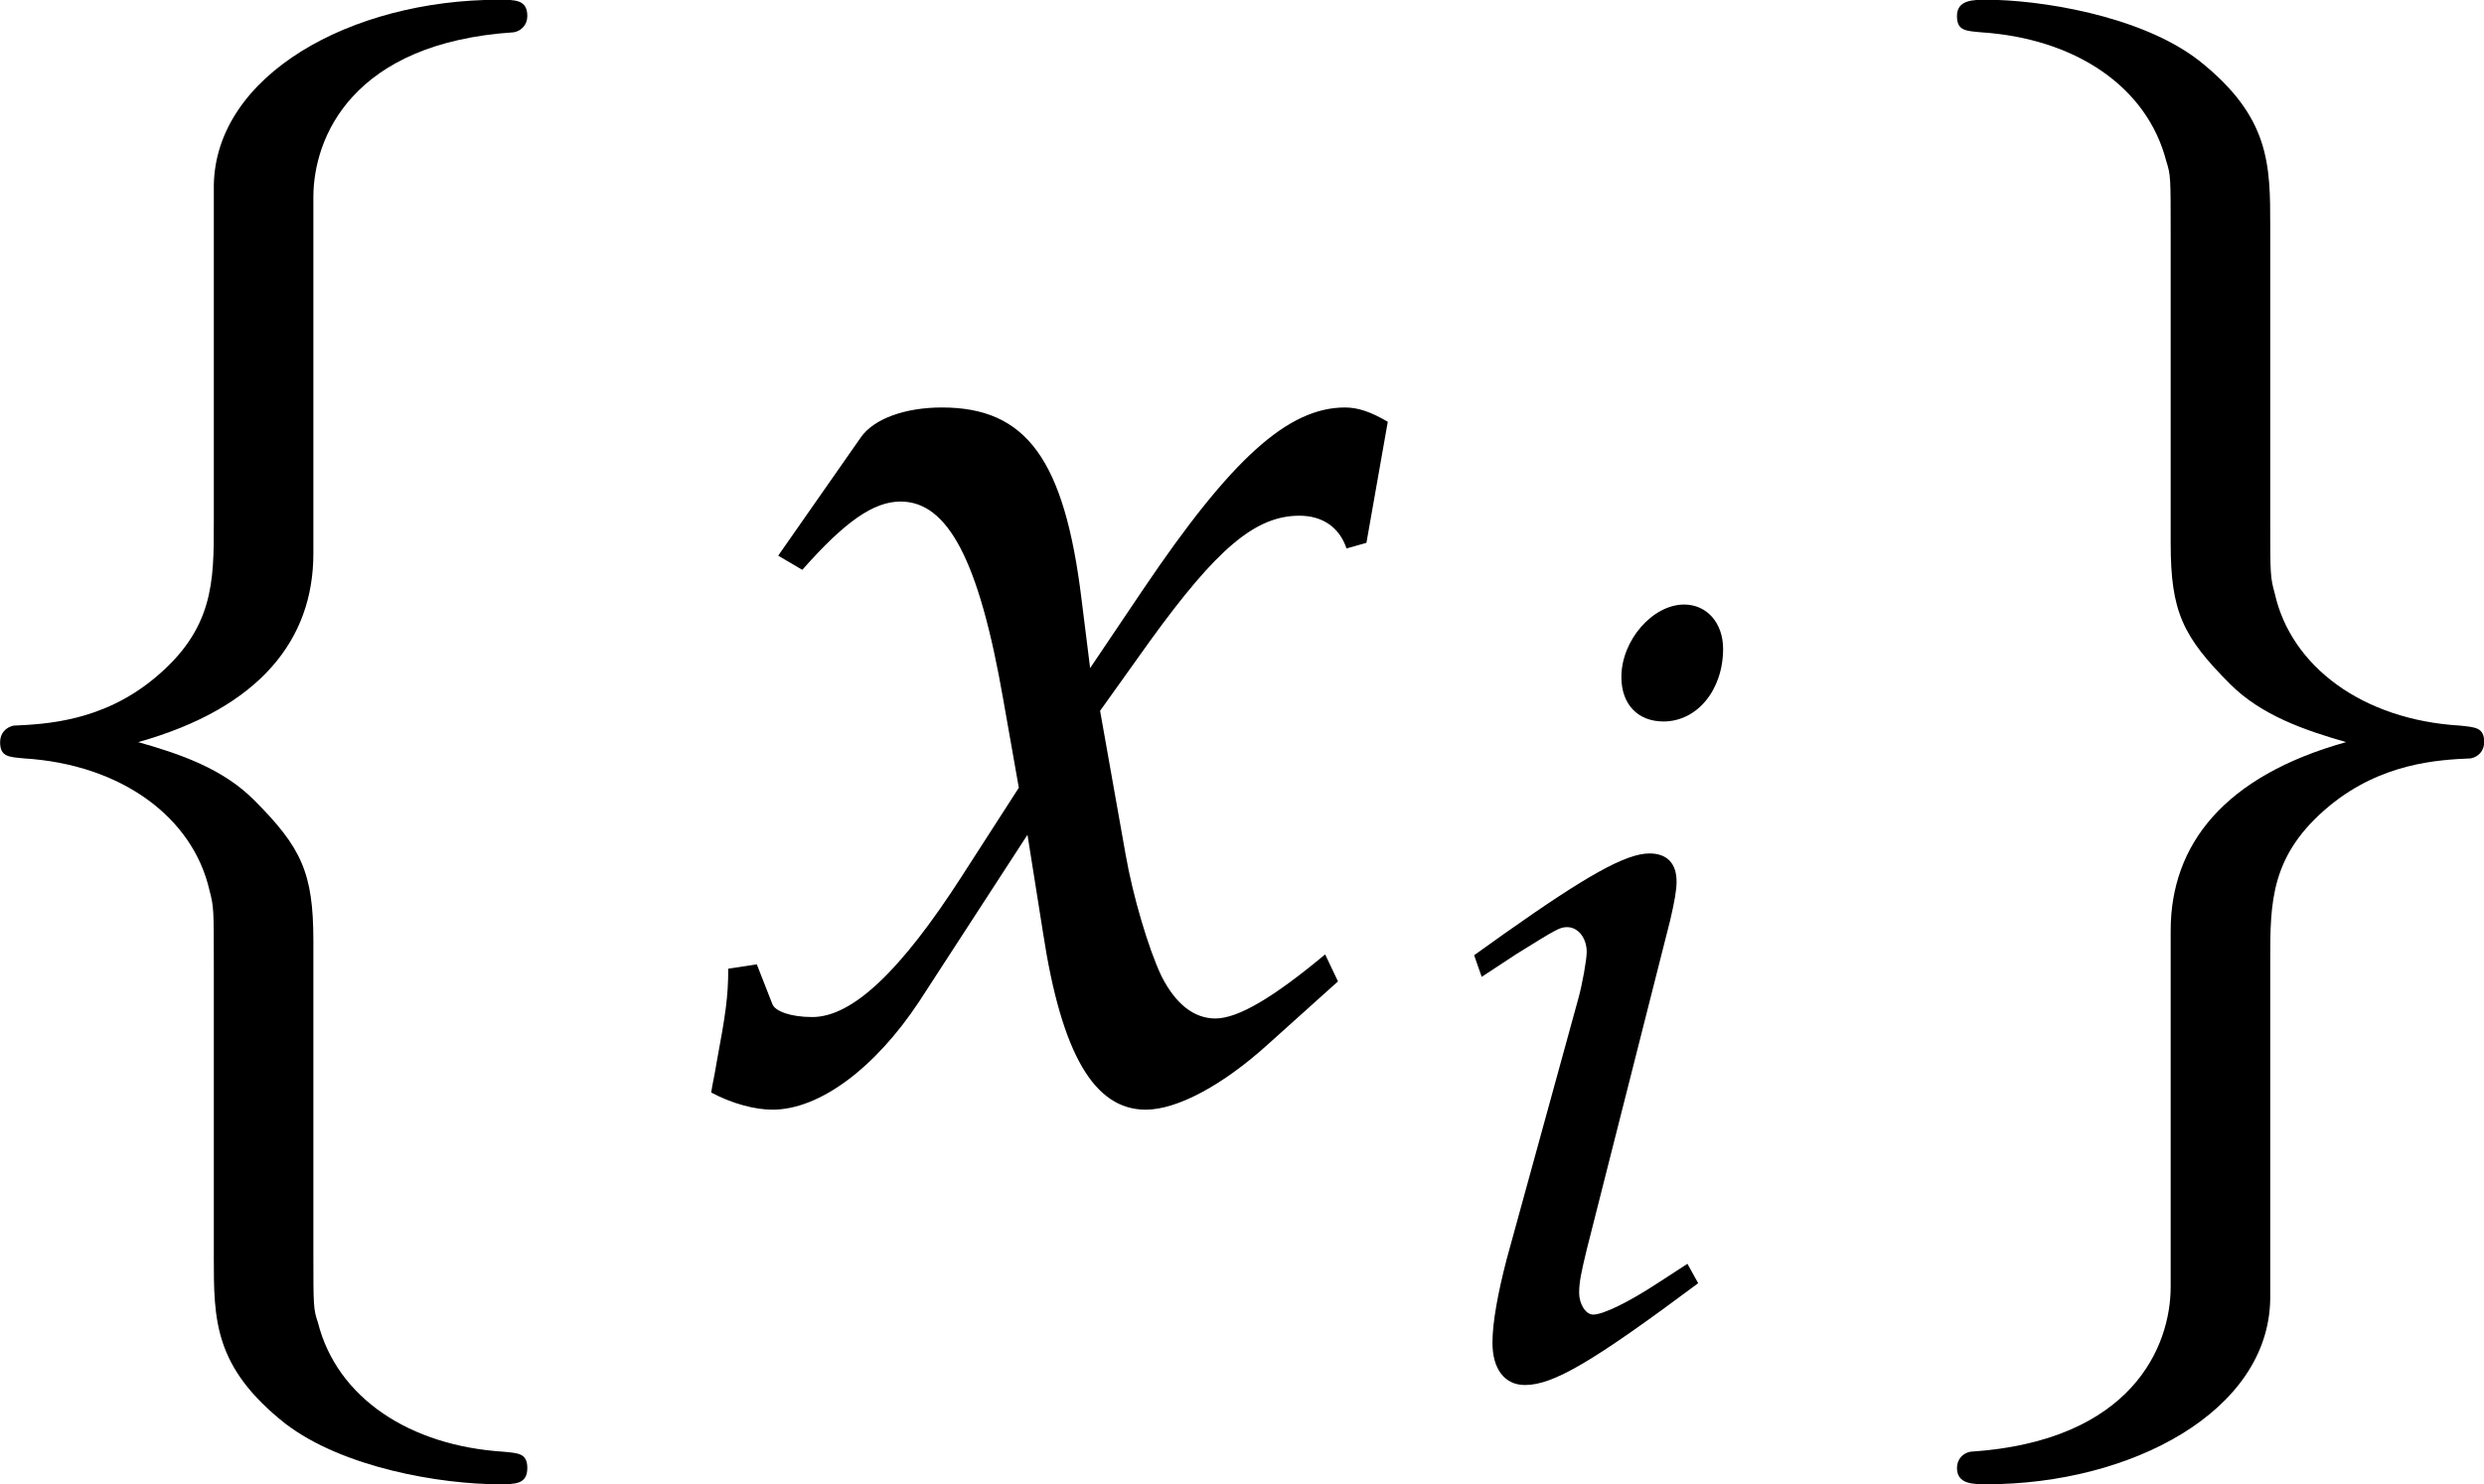 <?xml version='1.0' encoding='UTF-8'?>
<!-- This file was generated by dvisvgm 3.2.2 -->
<svg version='1.1' xmlns='http://www.w3.org/2000/svg' xmlns:xlink='http://www.w3.org/1999/xlink' width='24.224pt' height='14.479pt' viewBox='75.182 652.769 24.224 14.479'>
<defs>
<path id='g98-102' d='M1.756-3.829C1.756-4.077 1.917-4.474 2.594-4.518C2.625-4.524 2.65-4.549 2.65-4.586C2.65-4.654 2.6-4.654 2.532-4.654C1.911-4.654 1.347-4.338 1.34-3.878V-2.464C1.34-2.222 1.34-2.023 1.092-1.818C.875-1.638 .639-1.626 .503-1.62C.472-1.613 .447-1.589 .447-1.551C.447-1.489 .484-1.489 .546-1.483C.956-1.458 1.253-1.235 1.322-.931C1.34-.863 1.34-.85 1.34-.627V.602C1.34 .863 1.34 1.061 1.638 1.297C1.88 1.483 2.29 1.551 2.532 1.551C2.6 1.551 2.65 1.551 2.65 1.483C2.65 1.421 2.612 1.421 2.55 1.415C2.159 1.39 1.855 1.191 1.775 .875C1.756 .819 1.756 .807 1.756 .583V-.72C1.756-1.005 1.706-1.111 1.508-1.309C1.378-1.44 1.198-1.502 1.024-1.551C1.533-1.694 1.756-1.98 1.756-2.339V-3.829Z'/>
<path id='g98-103' d='M1.34 .726C1.34 .974 1.179 1.371 .503 1.415C.472 1.421 .447 1.446 .447 1.483C.447 1.551 .515 1.551 .571 1.551C1.173 1.551 1.75 1.247 1.756 .776V-.639C1.756-.881 1.756-1.08 2.004-1.285C2.222-1.464 2.457-1.477 2.594-1.483C2.625-1.489 2.65-1.514 2.65-1.551C2.65-1.613 2.612-1.613 2.55-1.62C2.141-1.644 1.843-1.868 1.775-2.172C1.756-2.24 1.756-2.253 1.756-2.476V-3.705C1.756-3.965 1.756-4.164 1.458-4.4C1.21-4.592 .782-4.654 .571-4.654C.515-4.654 .447-4.654 .447-4.586C.447-4.524 .484-4.524 .546-4.518C.937-4.493 1.241-4.294 1.322-3.978C1.34-3.922 1.34-3.909 1.34-3.686V-2.383C1.34-2.097 1.39-1.992 1.589-1.793C1.719-1.663 1.899-1.601 2.073-1.551C1.564-1.409 1.34-1.123 1.34-.763V.726Z'/>
<use id='g106-102' xlink:href='#g98-102' transform='scale(1.667)'/>
<use id='g106-103' xlink:href='#g98-103' transform='scale(1.667)'/>
<use id='g118-105' xlink:href='#g6-105' transform='scale(.694)'/>
<path id='g6-105' d='M.37-4.217L.446-4L.793-4.228C1.196-4.478 1.228-4.499 1.304-4.499C1.413-4.499 1.5-4.391 1.5-4.25C1.5-4.173 1.456-3.923 1.413-3.771L.696-1.163C.609-.826 .554-.533 .554-.326C.554-.065 .674 .098 .88 .098C1.163 .098 1.554-.13 2.619-.924L2.511-1.119L2.228-.935C1.913-.728 1.663-.609 1.565-.609C1.489-.609 1.424-.717 1.424-.826S1.445-1.032 1.5-1.261L2.337-4.565C2.38-4.749 2.402-4.869 2.402-4.956C2.402-5.141 2.304-5.239 2.13-5.239C1.891-5.239 1.489-5.01 .674-4.434L.37-4.217ZM2.478-7.738C2.163-7.738 1.848-7.38 1.848-7.01C1.848-6.738 2.011-6.564 2.271-6.564C2.608-6.564 2.869-6.88 2.869-7.293C2.869-7.553 2.706-7.738 2.478-7.738Z'/>
<path id='g6-120' d='M.228-.956C.228-.739 .206-.598 .141-.25C.12-.12 .109-.087 .098-.011C.261 .076 .435 .12 .565 .12C.924 .12 1.348-.196 1.685-.706L2.511-1.978L2.63-1.228C2.771-.304 3.021 .12 3.413 .12C3.652 .12 4-.065 4.347-.38L4.88-.859L4.782-1.065C4.391-.739 4.119-.576 3.945-.576C3.782-.576 3.641-.685 3.532-.902C3.434-1.109 3.315-1.511 3.26-1.826L3.065-2.924L3.445-3.456C3.956-4.163 4.25-4.413 4.586-4.413C4.76-4.413 4.891-4.326 4.945-4.163L5.097-4.206L5.26-5.13C5.13-5.206 5.032-5.239 4.934-5.239C4.499-5.239 4.065-4.847 3.391-3.847L2.989-3.25L2.924-3.771C2.793-4.847 2.5-5.239 1.858-5.239C1.576-5.239 1.337-5.152 1.239-5.01L.609-4.108L.793-4C1.119-4.369 1.337-4.521 1.543-4.521C1.902-4.521 2.141-4.076 2.326-3.011L2.445-2.337L2.011-1.663C1.543-.935 1.174-.587 .869-.587C.706-.587 .587-.63 .565-.685L.446-.989L.228-.956Z'/>
<use id='g123-120' xlink:href='#g6-120' transform='scale(.913)'/>
</defs>
<g id='page1' transform='matrix(1.4 0 0 1.4 0 0)'>
<use x='52.957' y='474.02' xlink:href='#g106-102'/>
<use x='58.566' y='473.886' xlink:href='#g123-120'/>
<use x='63.713' y='475.846' xlink:href='#g118-105'/>
<use x='66.588' y='474.02' xlink:href='#g106-103'/>
</g>
</svg>